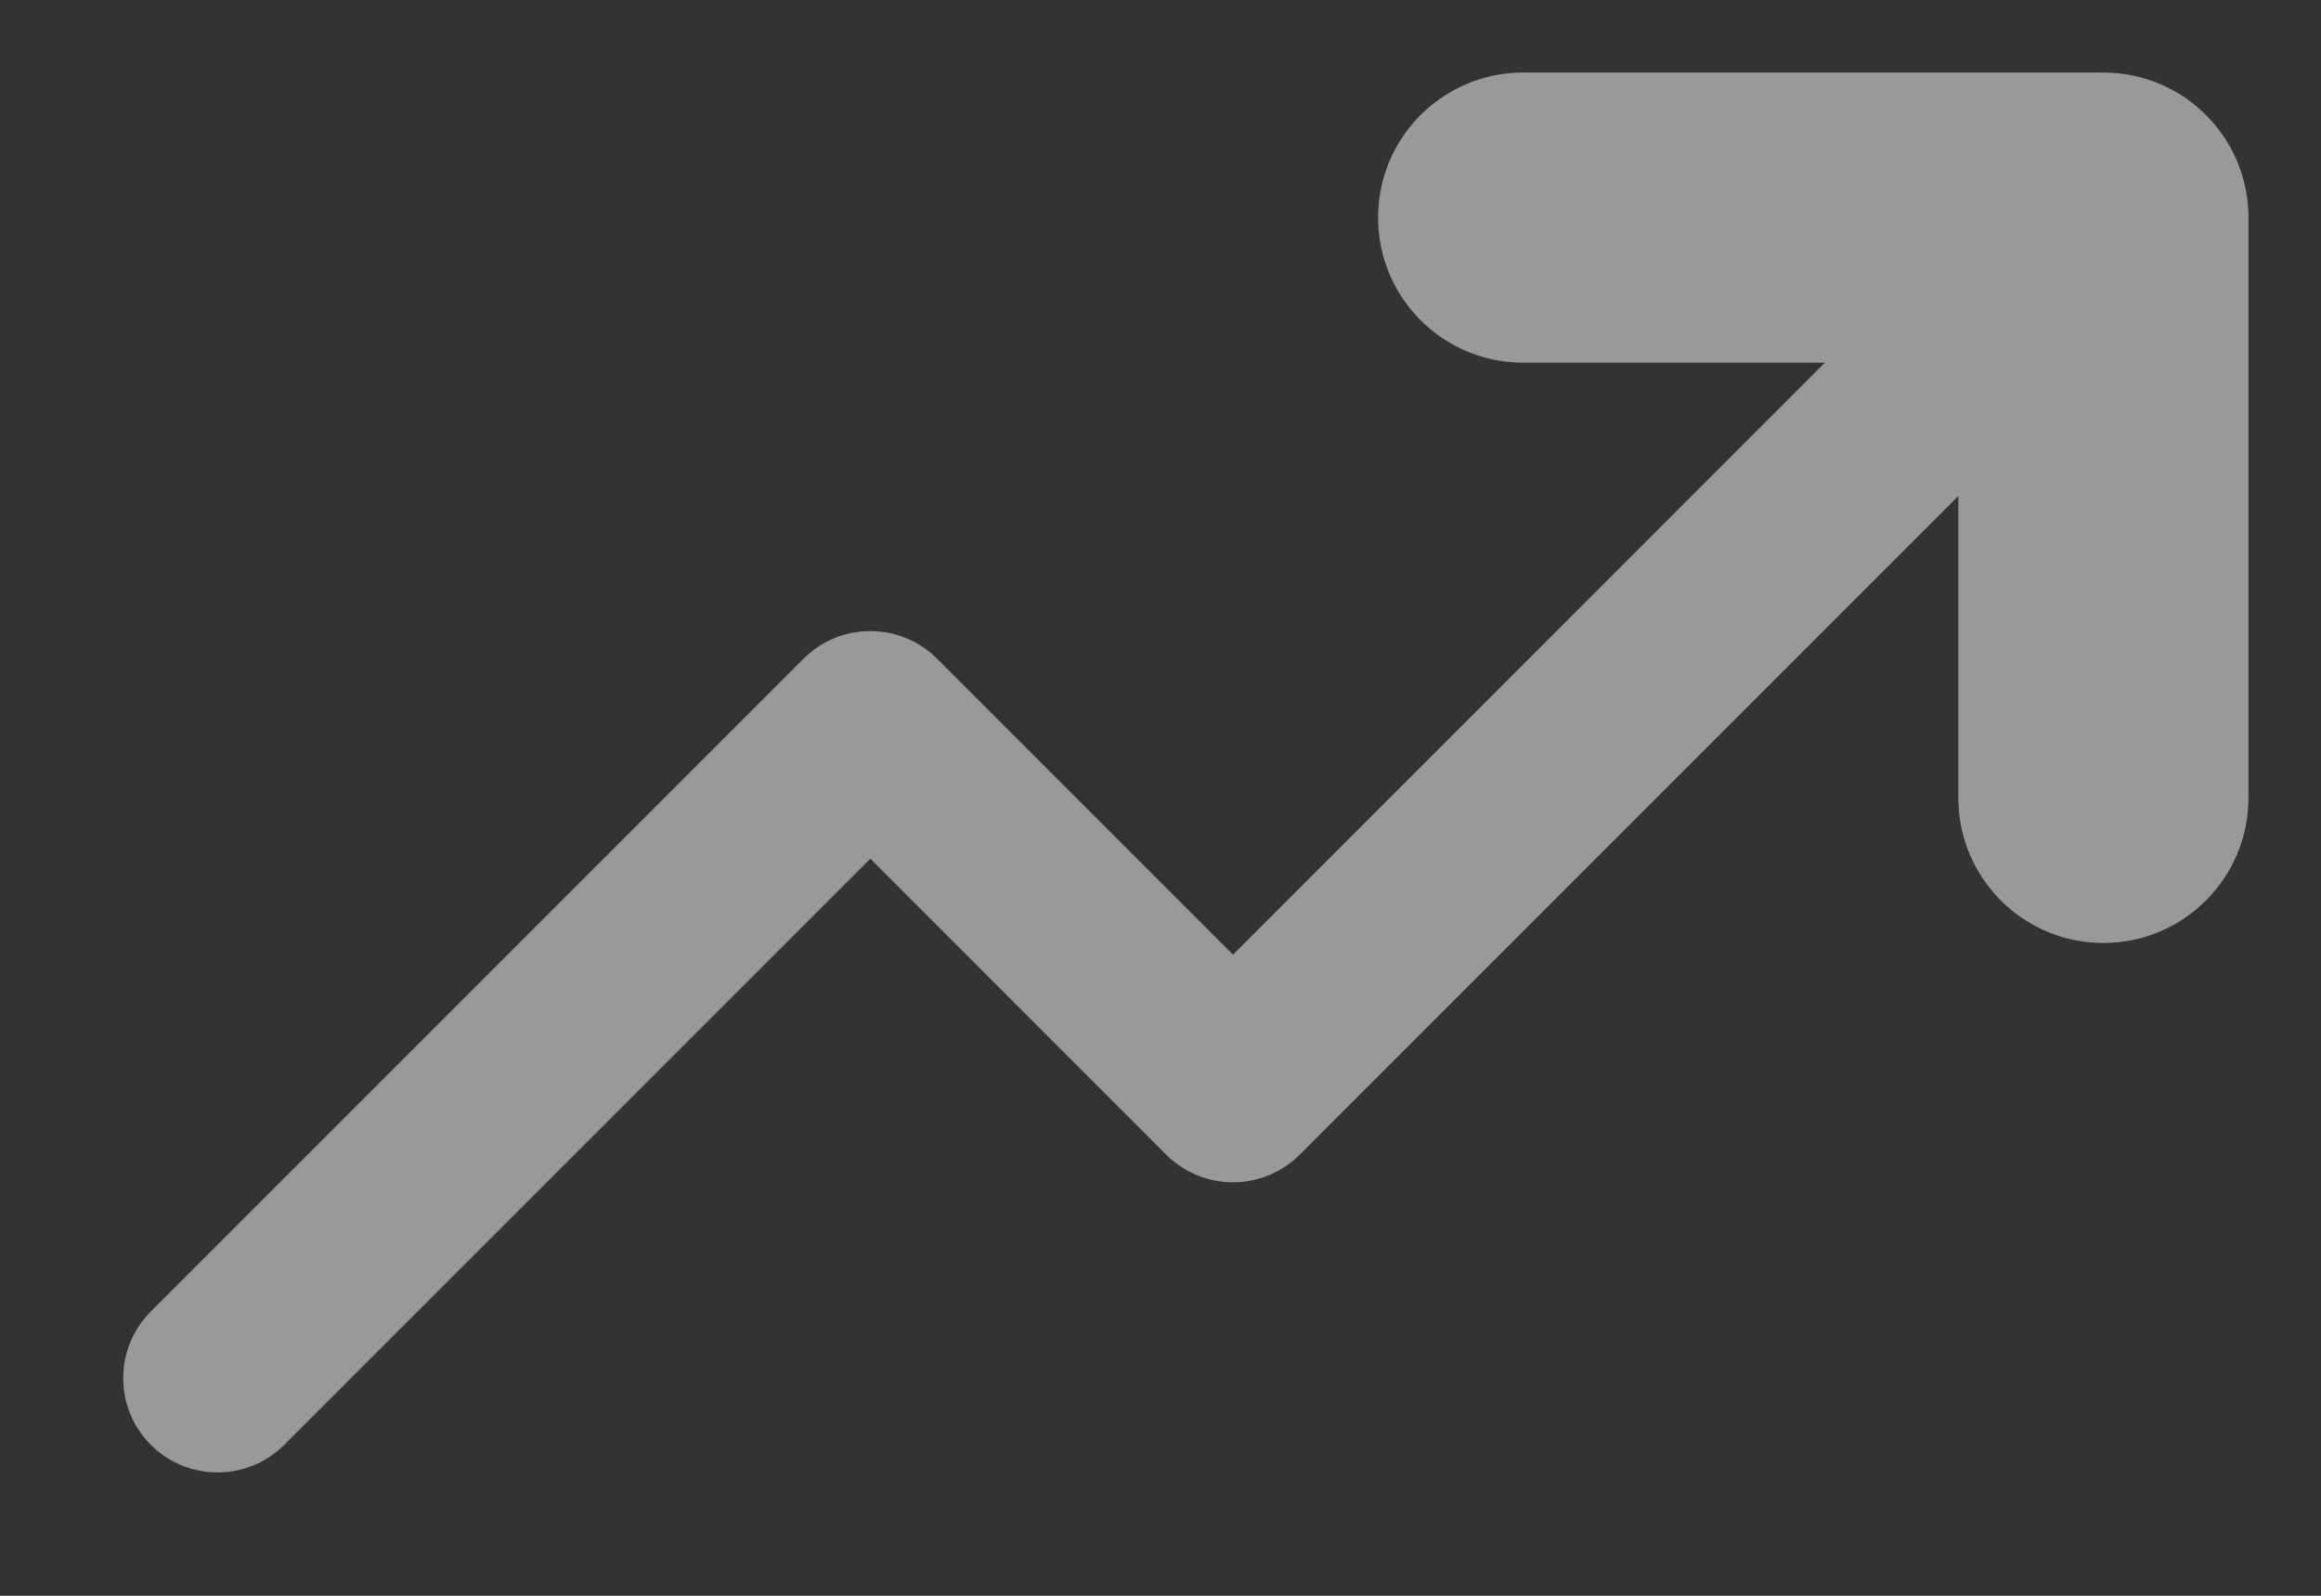 <svg width="16" height="11" viewBox="0 0 16 11" fill="none" xmlns="http://www.w3.org/2000/svg">
<rect x="0" y="0" width="16" height="11" fill="#333333" stroke="none"/>
<path fill-rule="evenodd" clip-rule="evenodd" d="M10.5 0.5C9.947 0.5 9.5 0.948 9.5 1.5C9.5 2.052 9.947 2.5 10.5 2.5H12.58L8.5 6.581L6.459 4.54C6.205 4.287 5.794 4.287 5.54 4.54L1.04 9.04C0.786 9.294 0.786 9.706 1.04 9.96C1.294 10.213 1.705 10.213 1.959 9.96L6 5.919L8.04 7.96C8.294 8.213 8.705 8.213 8.959 7.96L13.5 3.419V5.5C13.5 6.052 13.947 6.5 14.5 6.5C15.052 6.5 15.5 6.052 15.5 5.5V1.5C15.5 0.948 15.052 0.5 14.5 0.5H10.5Z" fill="white" fill-opacity="0.5"/>
</svg>
